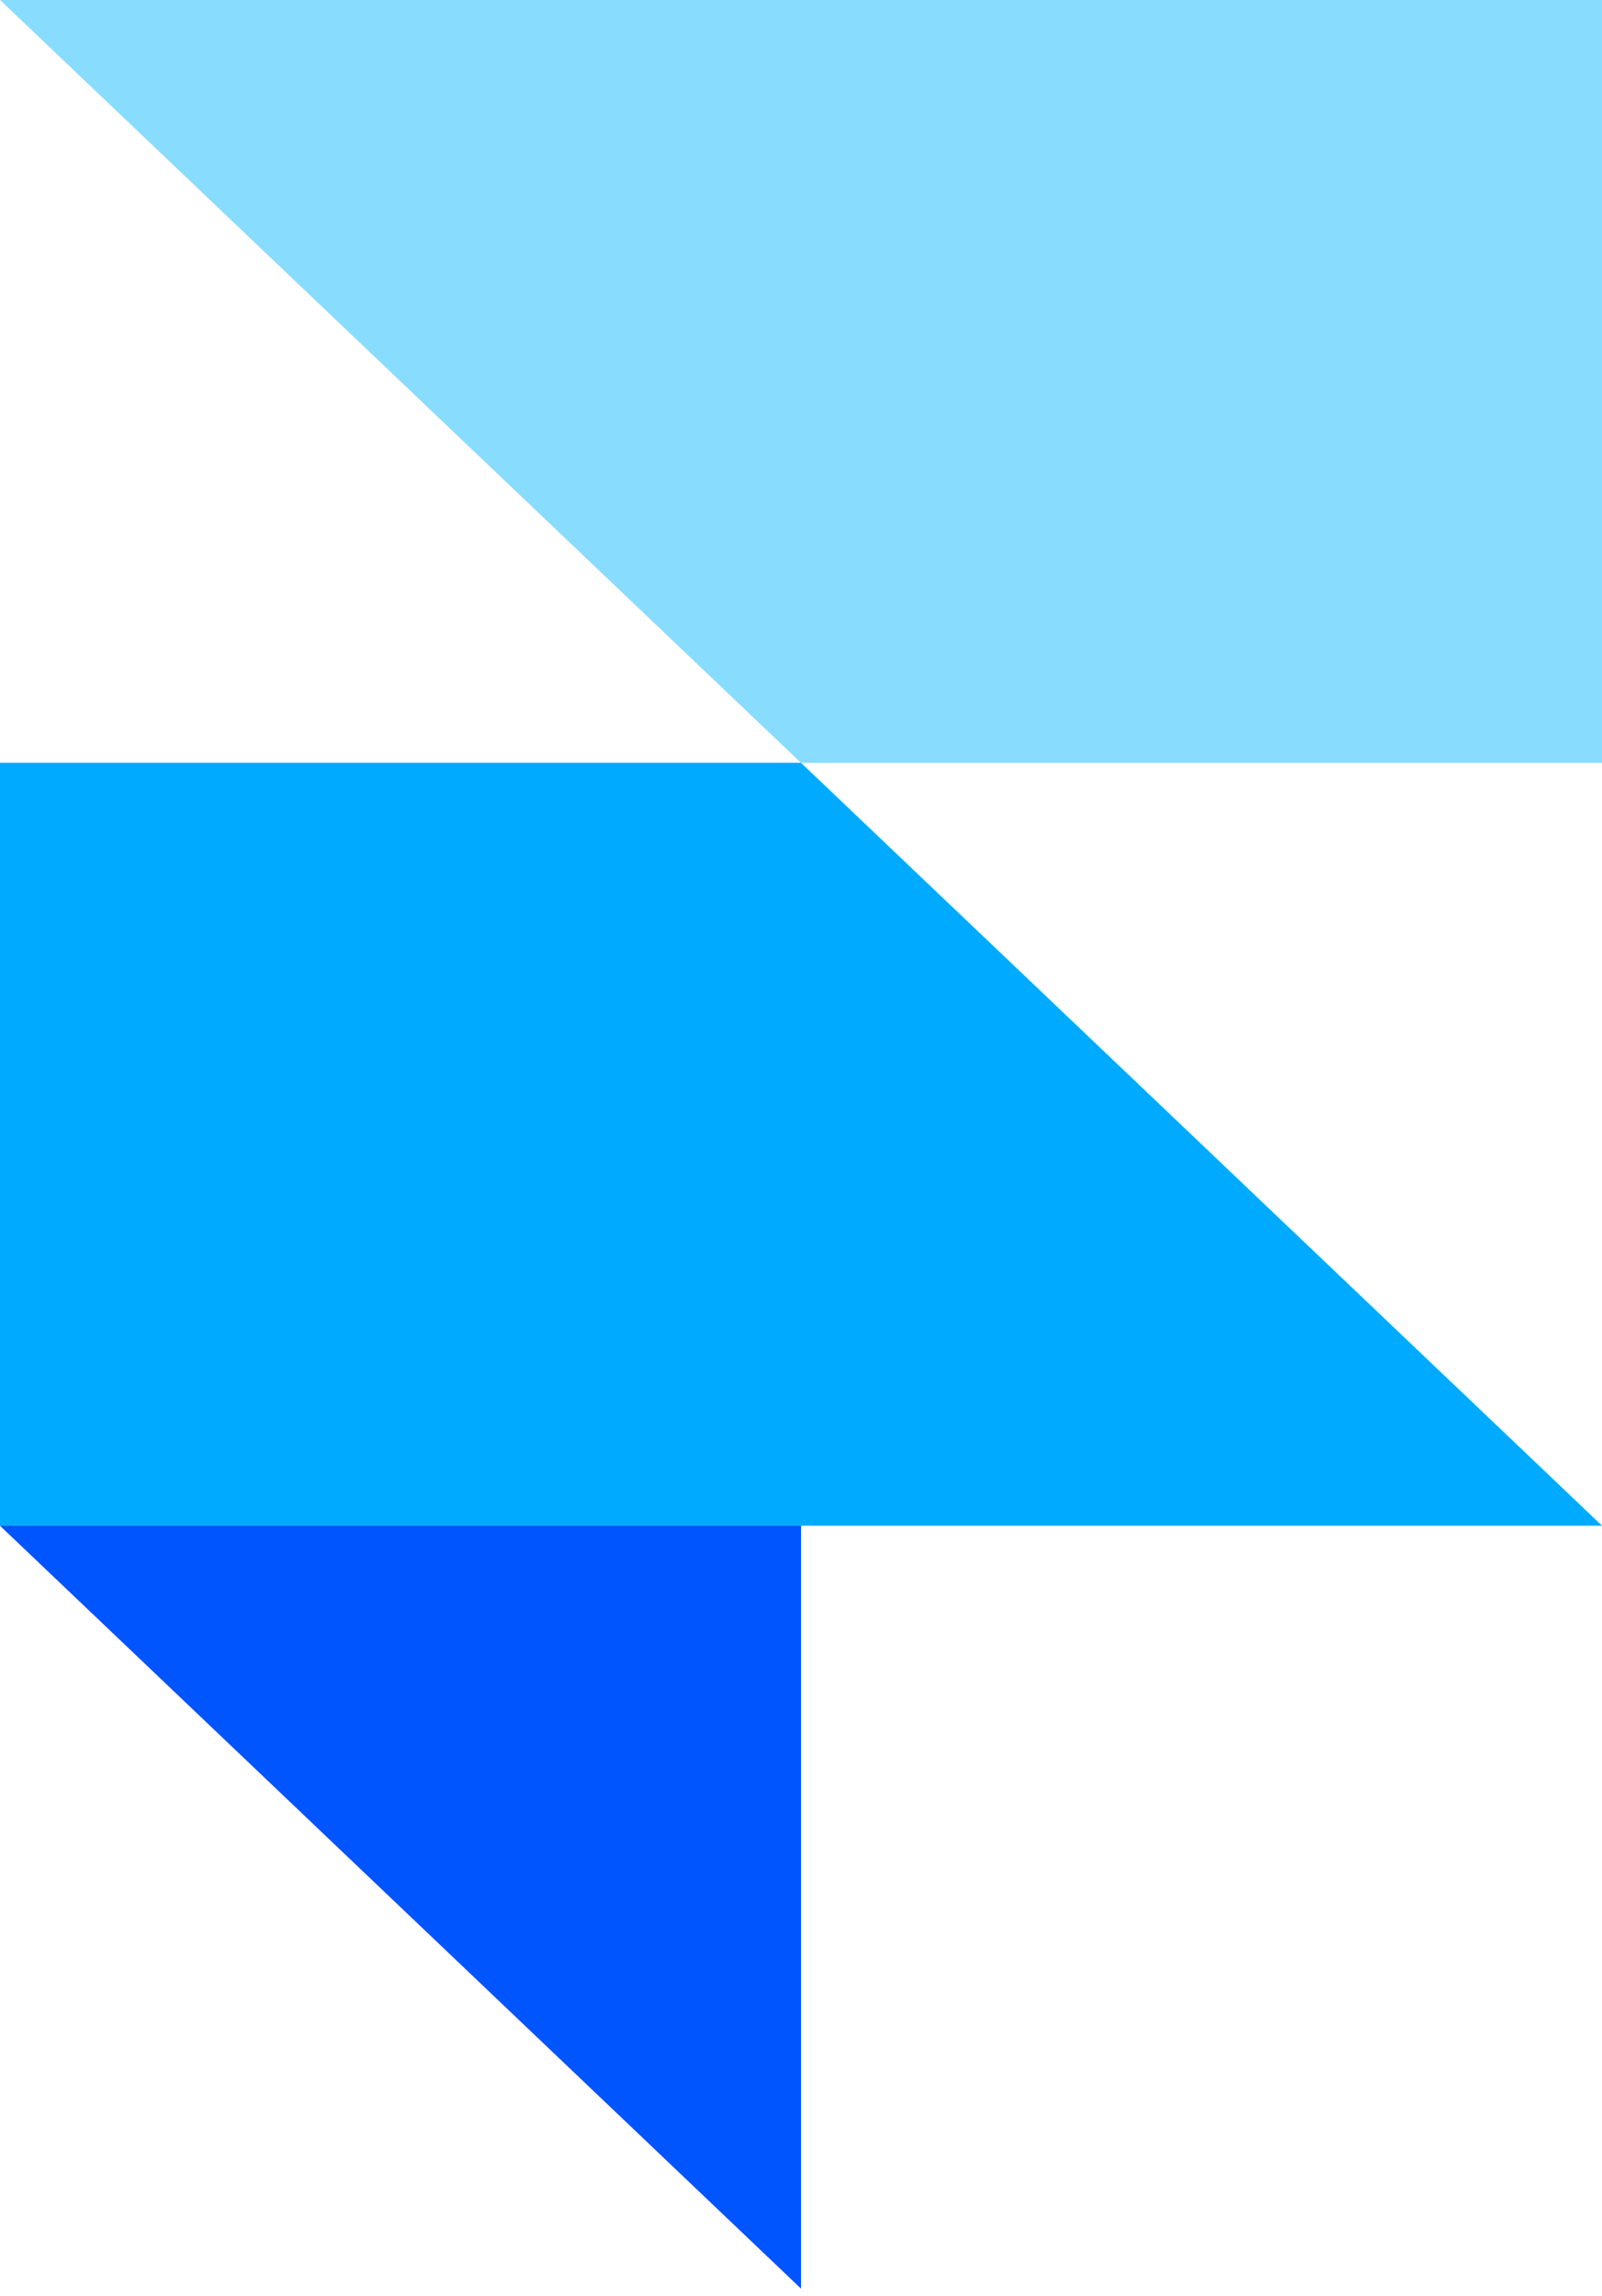 <?xml version="1.0" encoding="UTF-8"?> <svg xmlns="http://www.w3.org/2000/svg" width="30" height="43" viewBox="0 0 30 43" fill="none"><path fill-rule="evenodd" clip-rule="evenodd" d="M0 28.572H15V42.858L0 28.572Z" fill="#0055FF"></path><path d="M15 14.285H0V28.571H30L15 14.285Z" fill="#00AAFF"></path><path d="M0 0L15 14.286H30V0H0Z" fill="#88DDFF"></path></svg> 